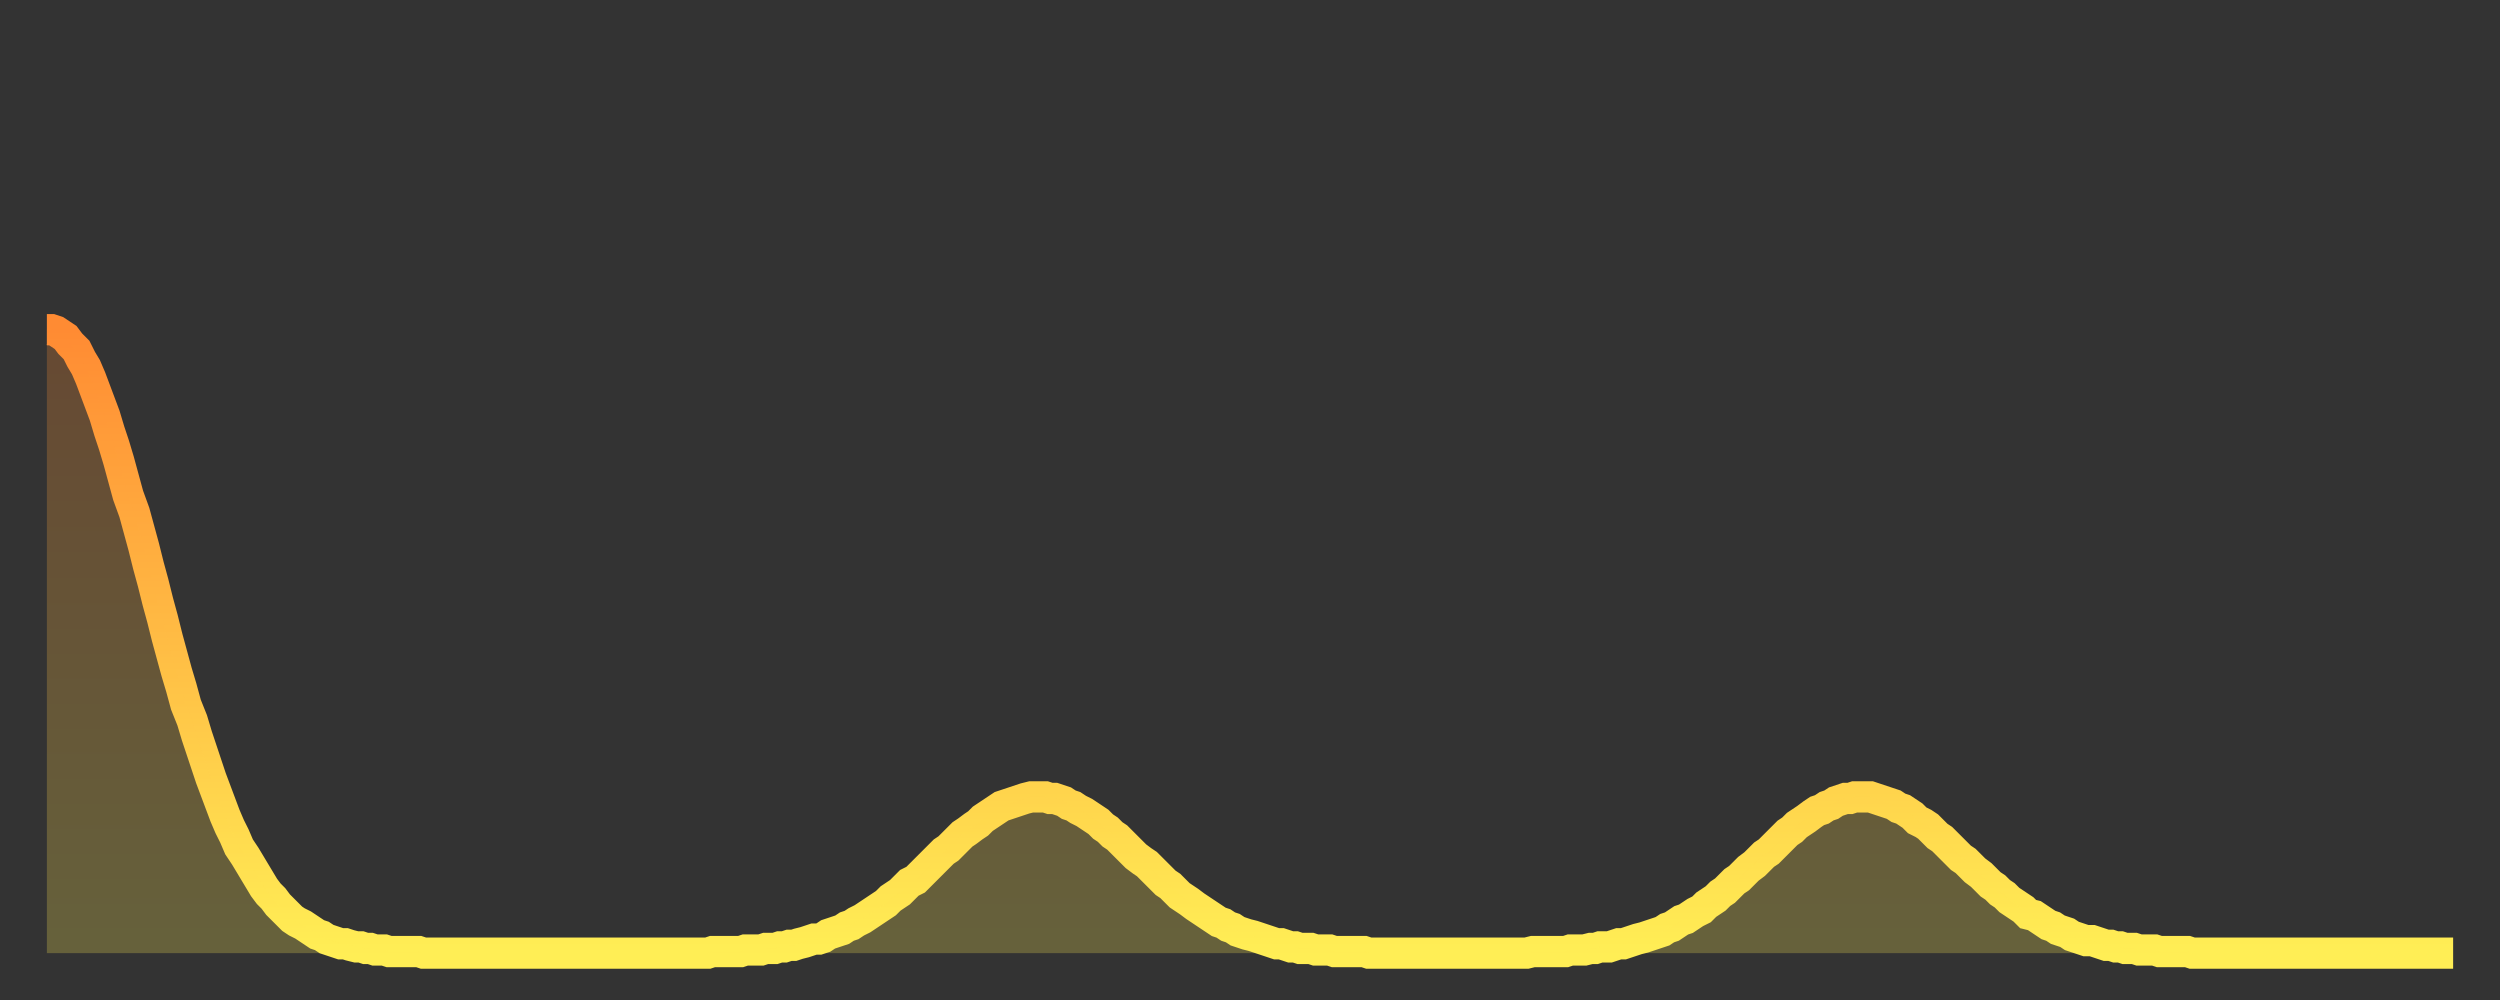 <?xml version="1.0" encoding="utf-8" ?>
<svg baseProfile="full" height="64" version="1.1" width="160" xmlns="http://www.w3.org/2000/svg" xmlns:ev="http://www.w3.org/2001/xml-events" xmlns:xlink="http://www.w3.org/1999/xlink"><rect width="100%" height="100%" fill="#333333" stroke="none"/><defs><linearGradient id="id219284" x1="0" x2="0" y1="0" y2="1"><stop offset="0%" stop-color="#ff8b33" /><stop offset="50%" stop-color="#ffbc44" /><stop offset="100%" stop-color="#ffee55" /></linearGradient></defs><g transform="translate(3,3)"><g><path d="M 0.0 18.1 0.3 18.1 0.6 18.2 0.9 18.4 1.2 18.6 1.5 19.0 1.9 19.4 2.2 20.0 2.5 20.5 2.8 21.2 3.1 22.0 3.4 22.8 3.7 23.6 4.0 24.6 4.3 25.5 4.6 26.5 4.9 27.6 5.2 28.7 5.6 29.8 5.9 30.9 6.2 32.0 6.5 33.2 6.8 34.3 7.1 35.5 7.4 36.6 7.7 37.8 8.0 38.9 8.3 40.0 8.6 41.0 8.9 42.1 9.3 43.1 9.6 44.1 9.9 45.0 10.2 45.9 10.5 46.8 10.8 47.6 11.1 48.4 11.4 49.2 11.7 49.9 12.0 50.5 12.3 51.2 12.7 51.8 13.0 52.3 13.3 52.8 13.6 53.3 13.9 53.8 14.2 54.2 14.5 54.5 14.8 54.9 15.1 55.2 15.4 55.5 15.7 55.8 16.0 56.0 16.4 56.2 16.7 56.4 17.0 56.6 17.3 56.8 17.6 56.9 17.9 57.1 18.2 57.2 18.5 57.3 18.8 57.4 19.1 57.4 19.4 57.5 19.8 57.6 20.1 57.6 20.4 57.7 20.7 57.7 21.0 57.8 21.3 57.8 21.6 57.8 21.9 57.9 22.2 57.9 22.5 57.9 22.8 57.9 23.1 57.9 23.5 57.9 23.8 57.9 24.1 58.0 24.4 58.0 24.7 58.0 25.0 58.0 25.3 58.0 25.6 58.0 25.9 58.0 26.2 58.0 26.5 58.0 26.8 58.0 27.2 58.0 27.5 58.0 27.8 58.0 28.1 58.0 28.4 58.0 28.7 58.0 29.0 58.0 29.3 58.0 29.6 58.0 29.9 58.0 30.2 58.0 30.6 58.0 30.9 58.0 31.2 58.0 31.5 58.0 31.8 58.0 32.1 58.0 32.4 58.0 32.7 58.0 33.0 58.0 33.3 58.0 33.6 58.0 33.9 58.0 34.3 58.0 34.6 58.0 34.9 58.0 35.2 58.0 35.5 58.0 35.8 58.0 36.1 58.0 36.4 58.0 36.7 58.0 37.0 58.0 37.3 58.0 37.7 58.0 38.0 58.0 38.3 58.0 38.6 58.0 38.9 58.0 39.2 58.0 39.5 58.0 39.8 58.0 40.1 58.0 40.4 58.0 40.7 58.0 41.0 58.0 41.4 58.0 41.7 58.0 42.0 58.0 42.3 58.0 42.6 57.9 42.9 57.9 43.2 57.9 43.5 57.9 43.8 57.9 44.1 57.9 44.4 57.9 44.7 57.8 45.1 57.8 45.4 57.8 45.7 57.8 46.0 57.7 46.3 57.7 46.6 57.7 46.9 57.6 47.2 57.6 47.5 57.5 47.8 57.5 48.1 57.4 48.5 57.3 48.8 57.2 49.1 57.1 49.4 57.1 49.7 57.0 50.0 56.8 50.3 56.7 50.6 56.6 50.9 56.5 51.2 56.3 51.5 56.2 51.8 56.0 52.2 55.8 52.5 55.6 52.8 55.4 53.1 55.2 53.4 55.0 53.7 54.8 54.0 54.5 54.3 54.3 54.6 54.1 54.9 53.8 55.2 53.5 55.6 53.3 55.9 53.0 56.2 52.7 56.5 52.4 56.8 52.1 57.1 51.8 57.4 51.5 57.7 51.3 58.0 51.0 58.3 50.7 58.6 50.4 58.9 50.2 59.3 49.9 59.6 49.7 59.9 49.4 60.2 49.2 60.5 49.0 60.8 48.8 61.1 48.6 61.4 48.5 61.7 48.4 62.0 48.3 62.3 48.2 62.6 48.1 63.0 48.0 63.3 48.0 63.6 48.0 63.9 48.0 64.2 48.1 64.5 48.1 64.8 48.2 65.1 48.3 65.4 48.5 65.7 48.6 66.0 48.8 66.4 49.0 66.7 49.2 67.0 49.4 67.3 49.6 67.6 49.9 67.9 50.1 68.2 50.4 68.5 50.6 68.8 50.9 69.1 51.2 69.4 51.5 69.7 51.8 70.1 52.1 70.4 52.3 70.7 52.6 71.0 52.9 71.3 53.2 71.6 53.5 71.9 53.7 72.2 54.0 72.5 54.3 72.8 54.5 73.1 54.7 73.5 55.0 73.8 55.2 74.1 55.4 74.4 55.6 74.7 55.8 75.0 56.0 75.3 56.1 75.6 56.3 75.9 56.4 76.2 56.6 76.5 56.7 76.8 56.8 77.2 56.9 77.5 57.0 77.8 57.1 78.1 57.2 78.4 57.3 78.7 57.4 79.0 57.4 79.3 57.5 79.6 57.6 79.9 57.6 80.2 57.7 80.5 57.7 80.9 57.7 81.2 57.8 81.5 57.8 81.8 57.8 82.1 57.8 82.4 57.9 82.7 57.9 83.0 57.9 83.3 57.9 83.6 57.9 83.9 57.9 84.3 57.9 84.6 58.0 84.9 58.0 85.2 58.0 85.5 58.0 85.8 58.0 86.1 58.0 86.4 58.0 86.7 58.0 87.0 58.0 87.3 58.0 87.6 58.0 88.0 58.0 88.3 58.0 88.6 58.0 88.9 58.0 89.2 58.0 89.5 58.0 89.8 58.0 90.1 58.0 90.4 58.0 90.7 58.0 91.0 58.0 91.4 58.0 91.7 58.0 92.0 58.0 92.3 58.0 92.6 58.0 92.9 58.0 93.2 58.0 93.5 58.0 93.8 58.0 94.1 58.0 94.4 58.0 94.7 58.0 95.1 57.9 95.4 57.9 95.7 57.9 96.0 57.9 96.3 57.9 96.6 57.9 96.9 57.9 97.2 57.9 97.5 57.8 97.8 57.8 98.1 57.8 98.4 57.8 98.8 57.7 99.1 57.7 99.4 57.6 99.7 57.6 100.0 57.6 100.3 57.5 100.6 57.4 100.9 57.4 101.2 57.3 101.5 57.2 101.8 57.1 102.2 57.0 102.5 56.9 102.8 56.8 103.1 56.7 103.4 56.6 103.7 56.4 104.0 56.3 104.3 56.1 104.6 55.9 104.9 55.8 105.2 55.6 105.5 55.4 105.9 55.2 106.2 54.9 106.5 54.7 106.8 54.5 107.1 54.2 107.4 54.0 107.7 53.7 108.0 53.4 108.3 53.2 108.6 52.9 108.9 52.6 109.3 52.3 109.6 52.0 109.9 51.7 110.2 51.5 110.5 51.2 110.8 50.9 111.1 50.6 111.4 50.3 111.7 50.1 112.0 49.8 112.3 49.6 112.6 49.4 113.0 49.1 113.3 48.9 113.6 48.8 113.9 48.6 114.2 48.5 114.5 48.3 114.8 48.2 115.1 48.1 115.4 48.1 115.7 48.0 116.0 48.0 116.3 48.0 116.7 48.0 117.0 48.1 117.3 48.2 117.6 48.3 117.9 48.4 118.2 48.5 118.5 48.7 118.8 48.8 119.1 49.0 119.4 49.2 119.7 49.5 120.1 49.7 120.4 49.9 120.7 50.2 121.0 50.5 121.3 50.7 121.6 51.0 121.9 51.3 122.2 51.6 122.5 51.9 122.8 52.1 123.1 52.4 123.4 52.7 123.8 53.0 124.1 53.3 124.4 53.6 124.7 53.8 125.0 54.1 125.3 54.3 125.6 54.6 125.9 54.8 126.2 55.0 126.5 55.2 126.8 55.5 127.2 55.6 127.5 55.8 127.8 56.0 128.1 56.2 128.4 56.3 128.7 56.5 129.0 56.6 129.3 56.7 129.6 56.9 129.9 57.0 130.2 57.1 130.5 57.2 130.9 57.2 131.2 57.3 131.5 57.4 131.8 57.5 132.1 57.5 132.4 57.6 132.7 57.6 133.0 57.7 133.3 57.7 133.6 57.7 133.9 57.8 134.2 57.8 134.6 57.8 134.9 57.8 135.2 57.9 135.5 57.9 135.8 57.9 136.1 57.9 136.4 57.9 136.7 57.9 137.0 57.9 137.3 58.0 137.6 58.0 138.0 58.0 138.3 58.0 138.6 58.0 138.9 58.0 139.2 58.0 139.5 58.0 139.8 58.0 140.1 58.0 140.4 58.0 140.7 58.0 141.0 58.0 141.3 58.0 141.7 58.0 142.0 58.0 142.3 58.0 142.6 58.0 142.9 58.0 143.2 58.0 143.5 58.0 143.8 58.0 144.1 58.0 144.4 58.0 144.7 58.0 145.1 58.0 145.4 58.0 145.7 58.0 146.0 58.0 146.3 58.0 146.6 58.0 146.9 58.0 147.2 58.0 147.5 58.0 147.8 58.0 148.1 58.0 148.4 58.0 148.8 58.0 149.1 58.0 149.4 58.0 149.7 58.0 150.0 58.0 150.3 58.0 150.6 58.0 150.9 58.0 151.2 58.0 151.5 58.0 151.8 58.0 152.1 58.0 152.5 58.0 152.8 58.0 153.1 58.0 153.4 58.0 153.7 58.0 154.0 58.0" fill="none" id="graph-curve" opacity="1" stroke="url(#id219284)" stroke-width="2" /><path d="M 0 58 L 0.0 18.1 0.3 18.1 0.6 18.2 0.9 18.4 1.2 18.6 1.5 19.0 1.9 19.4 2.2 20.0 2.5 20.5 2.8 21.2 3.1 22.0 3.4 22.8 3.7 23.6 4.0 24.6 4.3 25.5 4.6 26.5 4.9 27.6 5.2 28.7 5.6 29.8 5.9 30.9 6.2 32.0 6.5 33.2 6.8 34.3 7.1 35.5 7.4 36.6 7.7 37.8 8.0 38.9 8.3 40.0 8.6 41.0 8.9 42.1 9.3 43.1 9.6 44.1 9.9 45.0 10.2 45.9 10.5 46.8 10.8 47.6 11.1 48.4 11.4 49.2 11.7 49.9 12.0 50.5 12.3 51.2 12.7 51.8 13.0 52.3 13.3 52.8 13.6 53.3 13.9 53.8 14.2 54.2 14.5 54.5 14.8 54.9 15.1 55.2 15.4 55.5 15.7 55.8 16.0 56.0 16.4 56.2 16.7 56.4 17.0 56.6 17.3 56.8 17.6 56.9 17.9 57.1 18.2 57.2 18.5 57.3 18.8 57.4 19.1 57.4 19.4 57.5 19.8 57.6 20.1 57.6 20.4 57.7 20.7 57.7 21.0 57.8 21.3 57.8 21.6 57.8 21.9 57.9 22.2 57.9 22.5 57.9 22.8 57.9 23.1 57.9 23.5 57.9 23.8 57.9 24.1 58.0 24.4 58.0 24.7 58.0 25.0 58.0 25.3 58.0 25.6 58.0 25.9 58.0 26.2 58.0 26.5 58.0 26.8 58.0 27.2 58.0 27.5 58.0 27.8 58.0 28.1 58.0 28.4 58.0 28.7 58.0 29.0 58.0 29.3 58.0 29.6 58.0 29.9 58.0 30.2 58.0 30.6 58.0 30.9 58.0 31.2 58.0 31.5 58.0 31.8 58.0 32.1 58.0 32.4 58.0 32.7 58.0 33.0 58.0 33.3 58.0 33.6 58.0 33.9 58.0 34.3 58.0 34.6 58.0 34.9 58.0 35.2 58.0 35.5 58.0 35.8 58.0 36.1 58.0 36.4 58.0 36.7 58.0 37.0 58.0 37.3 58.0 37.7 58.0 38.0 58.0 38.3 58.0 38.6 58.0 38.9 58.0 39.2 58.0 39.5 58.0 39.8 58.0 40.1 58.0 40.4 58.0 40.7 58.0 41.0 58.0 41.4 58.0 41.7 58.0 42.0 58.0 42.3 58.0 42.6 57.9 42.9 57.9 43.2 57.9 43.5 57.9 43.8 57.9 44.1 57.9 44.4 57.9 44.7 57.8 45.1 57.8 45.4 57.8 45.7 57.8 46.0 57.7 46.3 57.7 46.6 57.7 46.9 57.6 47.2 57.6 47.5 57.5 47.8 57.5 48.1 57.4 48.5 57.3 48.8 57.2 49.1 57.1 49.4 57.1 49.7 57.0 50.0 56.8 50.3 56.7 50.6 56.6 50.9 56.5 51.2 56.3 51.5 56.2 51.8 56.0 52.2 55.8 52.5 55.6 52.8 55.4 53.1 55.2 53.4 55.0 53.7 54.8 54.0 54.5 54.3 54.3 54.6 54.1 54.9 53.8 55.2 53.5 55.6 53.3 55.9 53.0 56.2 52.7 56.5 52.4 56.8 52.1 57.1 51.8 57.4 51.5 57.7 51.3 58.0 51.0 58.3 50.7 58.6 50.4 58.9 50.2 59.3 49.9 59.6 49.7 59.9 49.4 60.2 49.2 60.5 49.0 60.8 48.8 61.1 48.6 61.4 48.5 61.7 48.4 62.0 48.3 62.3 48.2 62.6 48.1 63.0 48.0 63.3 48.0 63.6 48.0 63.9 48.0 64.2 48.1 64.5 48.1 64.8 48.2 65.1 48.3 65.4 48.5 65.7 48.6 66.0 48.8 66.4 49.0 66.7 49.2 67.0 49.4 67.3 49.6 67.6 49.9 67.9 50.1 68.2 50.4 68.5 50.6 68.8 50.9 69.1 51.2 69.4 51.5 69.7 51.8 70.1 52.1 70.4 52.3 70.7 52.6 71.0 52.9 71.3 53.2 71.6 53.5 71.9 53.7 72.2 54.0 72.5 54.3 72.8 54.5 73.1 54.7 73.5 55.0 73.8 55.2 74.1 55.4 74.4 55.6 74.7 55.8 75.0 56.0 75.3 56.1 75.6 56.3 75.9 56.4 76.2 56.6 76.5 56.7 76.8 56.8 77.2 56.9 77.5 57.0 77.8 57.1 78.1 57.2 78.4 57.3 78.7 57.4 79.0 57.4 79.3 57.5 79.6 57.6 79.9 57.6 80.2 57.7 80.5 57.7 80.9 57.7 81.2 57.8 81.5 57.8 81.8 57.8 82.1 57.8 82.4 57.9 82.7 57.9 83.0 57.9 83.3 57.9 83.6 57.9 83.9 57.9 84.3 57.9 84.6 58.0 84.9 58.0 85.2 58.0 85.5 58.0 85.8 58.0 86.1 58.0 86.4 58.0 86.7 58.0 87.0 58.0 87.3 58.0 87.6 58.0 88.0 58.0 88.3 58.0 88.6 58.0 88.9 58.0 89.2 58.0 89.5 58.0 89.8 58.0 90.1 58.0 90.4 58.0 90.7 58.0 91.0 58.0 91.4 58.0 91.7 58.0 92.0 58.0 92.3 58.0 92.6 58.0 92.9 58.0 93.2 58.0 93.5 58.0 93.8 58.0 94.1 58.0 94.4 58.0 94.7 58.0 95.1 57.9 95.4 57.9 95.7 57.9 96.0 57.9 96.3 57.9 96.6 57.9 96.9 57.9 97.2 57.9 97.5 57.8 97.8 57.8 98.1 57.8 98.4 57.8 98.8 57.7 99.1 57.7 99.4 57.6 99.7 57.6 100.0 57.6 100.3 57.5 100.6 57.4 100.9 57.4 101.2 57.3 101.5 57.2 101.8 57.1 102.2 57.0 102.5 56.9 102.8 56.8 103.1 56.7 103.4 56.6 103.7 56.4 104.0 56.3 104.3 56.1 104.6 55.9 104.9 55.8 105.2 55.6 105.5 55.4 105.9 55.2 106.2 54.9 106.5 54.7 106.8 54.5 107.1 54.2 107.4 54.0 107.7 53.7 108.0 53.4 108.3 53.2 108.6 52.9 108.9 52.6 109.3 52.3 109.6 52.0 109.9 51.7 110.2 51.5 110.5 51.2 110.8 50.9 111.1 50.6 111.4 50.3 111.7 50.1 112.0 49.8 112.3 49.6 112.6 49.4 113.0 49.1 113.3 48.9 113.6 48.8 113.9 48.6 114.2 48.5 114.5 48.3 114.8 48.2 115.1 48.1 115.4 48.1 115.7 48.0 116.0 48.0 116.3 48.0 116.7 48.0 117.0 48.1 117.3 48.2 117.6 48.3 117.9 48.4 118.2 48.5 118.5 48.7 118.8 48.8 119.1 49.0 119.4 49.2 119.7 49.5 120.1 49.7 120.4 49.9 120.7 50.2 121.0 50.5 121.3 50.7 121.6 51.0 121.9 51.3 122.2 51.6 122.5 51.9 122.8 52.1 123.1 52.4 123.4 52.7 123.8 53.0 124.1 53.3 124.4 53.6 124.7 53.8 125.0 54.1 125.3 54.3 125.6 54.6 125.9 54.8 126.2 55.0 126.5 55.2 126.8 55.5 127.2 55.6 127.5 55.8 127.8 56.0 128.1 56.2 128.4 56.3 128.7 56.5 129.0 56.6 129.3 56.7 129.6 56.9 129.9 57.0 130.2 57.1 130.5 57.2 130.9 57.2 131.2 57.3 131.5 57.4 131.8 57.5 132.1 57.5 132.4 57.6 132.7 57.6 133.0 57.7 133.3 57.7 133.6 57.7 133.9 57.8 134.2 57.8 134.6 57.8 134.9 57.8 135.2 57.9 135.5 57.9 135.8 57.9 136.1 57.9 136.4 57.9 136.7 57.9 137.0 57.9 137.3 58.0 137.6 58.0 138.0 58.0 138.3 58.0 138.6 58.0 138.9 58.0 139.2 58.0 139.5 58.0 139.8 58.0 140.1 58.0 140.4 58.0 140.7 58.0 141.0 58.0 141.3 58.0 141.7 58.0 142.0 58.0 142.3 58.0 142.6 58.0 142.9 58.0 143.2 58.0 143.5 58.0 143.8 58.0 144.1 58.0 144.4 58.0 144.7 58.0 145.1 58.0 145.4 58.0 145.7 58.0 146.0 58.0 146.3 58.0 146.6 58.0 146.9 58.0 147.2 58.0 147.5 58.0 147.8 58.0 148.1 58.0 148.4 58.0 148.8 58.0 149.1 58.0 149.4 58.0 149.7 58.0 150.0 58.0 150.3 58.0 150.6 58.0 150.9 58.0 151.2 58.0 151.5 58.0 151.8 58.0 152.1 58.0 152.5 58.0 152.8 58.0 153.1 58.0 153.4 58.0 153.7 58.0 154.0 58.0 154 58" fill="url(#id219284)" fill-opacity=".25" id="graph-shadow" /></g></g></svg>